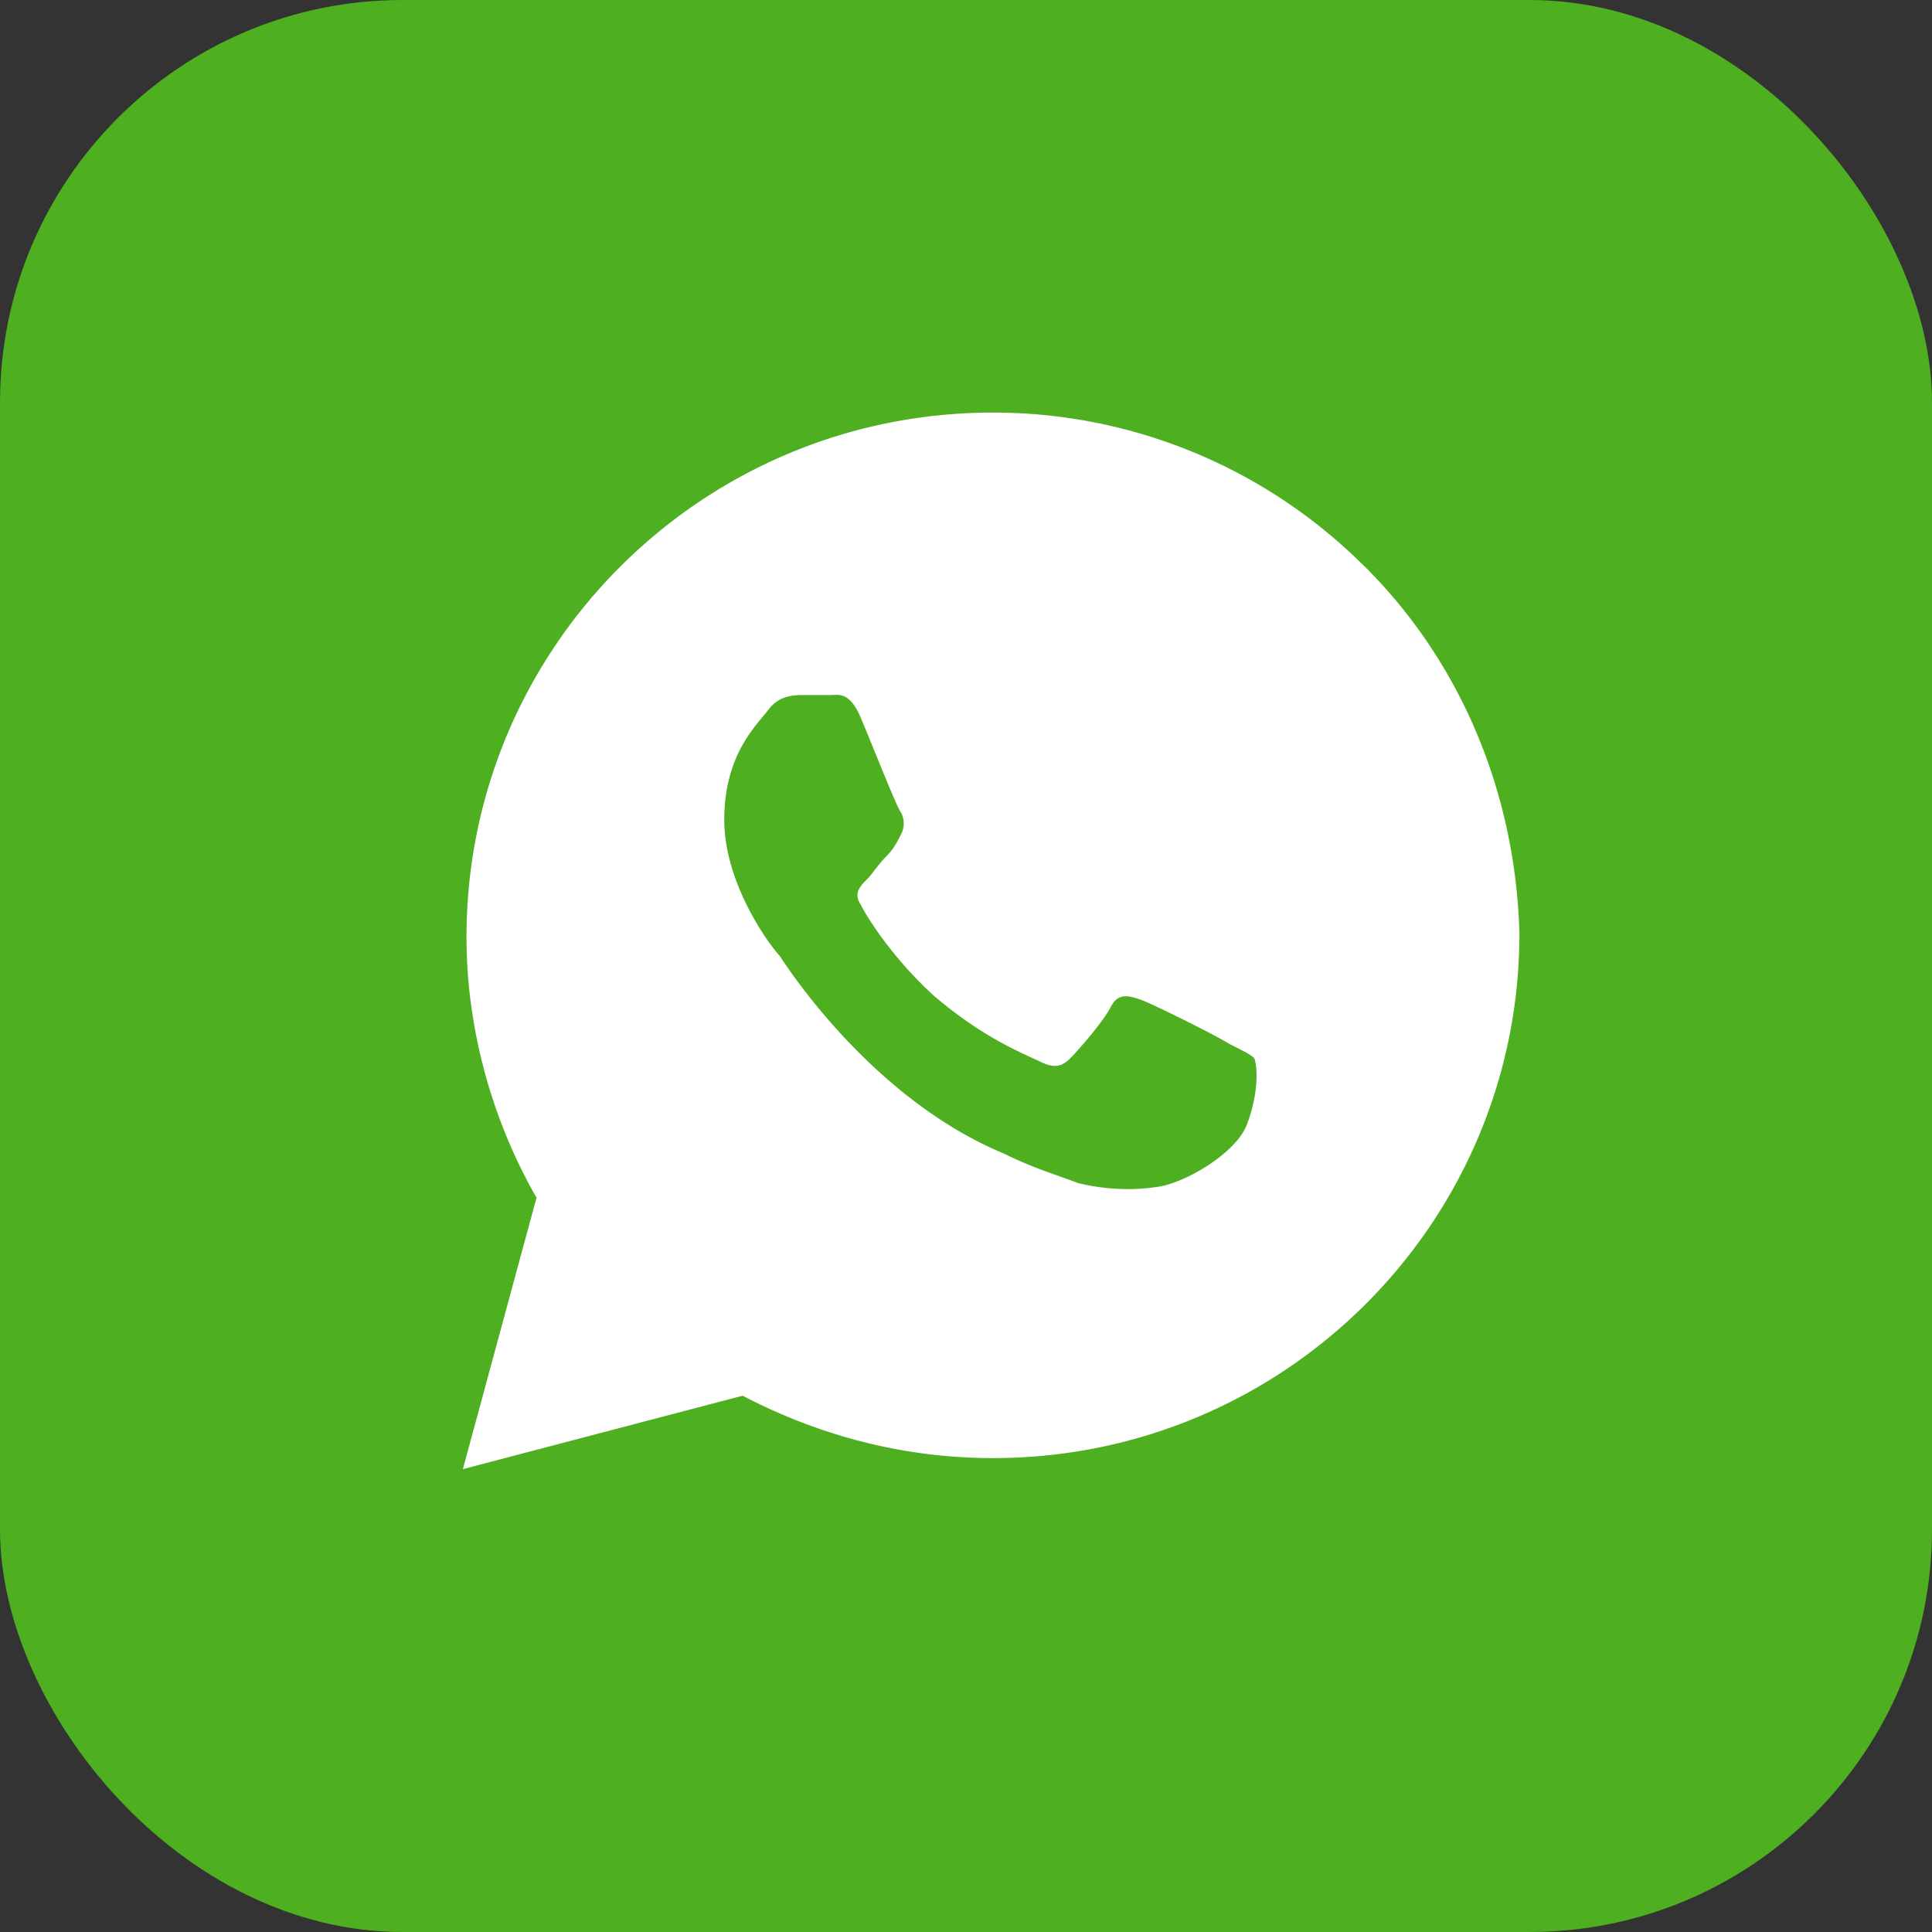 <svg xmlns="http://www.w3.org/2000/svg" width="24" height="24" fill="none"><rect width="100%" height="100%" fill="#333333" stroke="none"/><rect width="24" height="24" fill="#4EAF21" rx="5"/><path fill="#fff" d="M16.954 7.04a6.518 6.518 0 0 0-4.619-1.915c-3.612 0-6.54 2.917-6.54 6.517 0 1.14.32 2.279.87 3.236L5.75 18.25l3.476-.912c.96.502 2.012.775 3.11.775 3.612 0 6.539-2.916 6.539-6.517-.046-1.686-.686-3.326-1.92-4.557Zm-1.463 6.926c-.137.365-.778.73-1.098.775-.274.046-.64.046-1.006-.046-.229-.09-.549-.182-.914-.364-1.647-.684-2.699-2.324-2.79-2.461-.092-.091-.686-.866-.686-1.686s.412-1.185.549-1.368c.137-.182.32-.182.457-.182h.32c.092 0 .229-.045.366.274.137.319.457 1.139.503 1.184a.29.29 0 0 1 0 .274c-.046.091-.091.182-.183.273-.091.091-.183.228-.229.274-.091.09-.182.182-.091.319.091.182.412.683.915 1.14.64.546 1.143.728 1.326.82.183.09.274.045.366-.046.091-.091.411-.456.503-.638.091-.182.228-.137.366-.091.137.045.96.455 1.097.546.183.092.275.137.32.183.046.137.046.456-.091.82Z"/></svg>